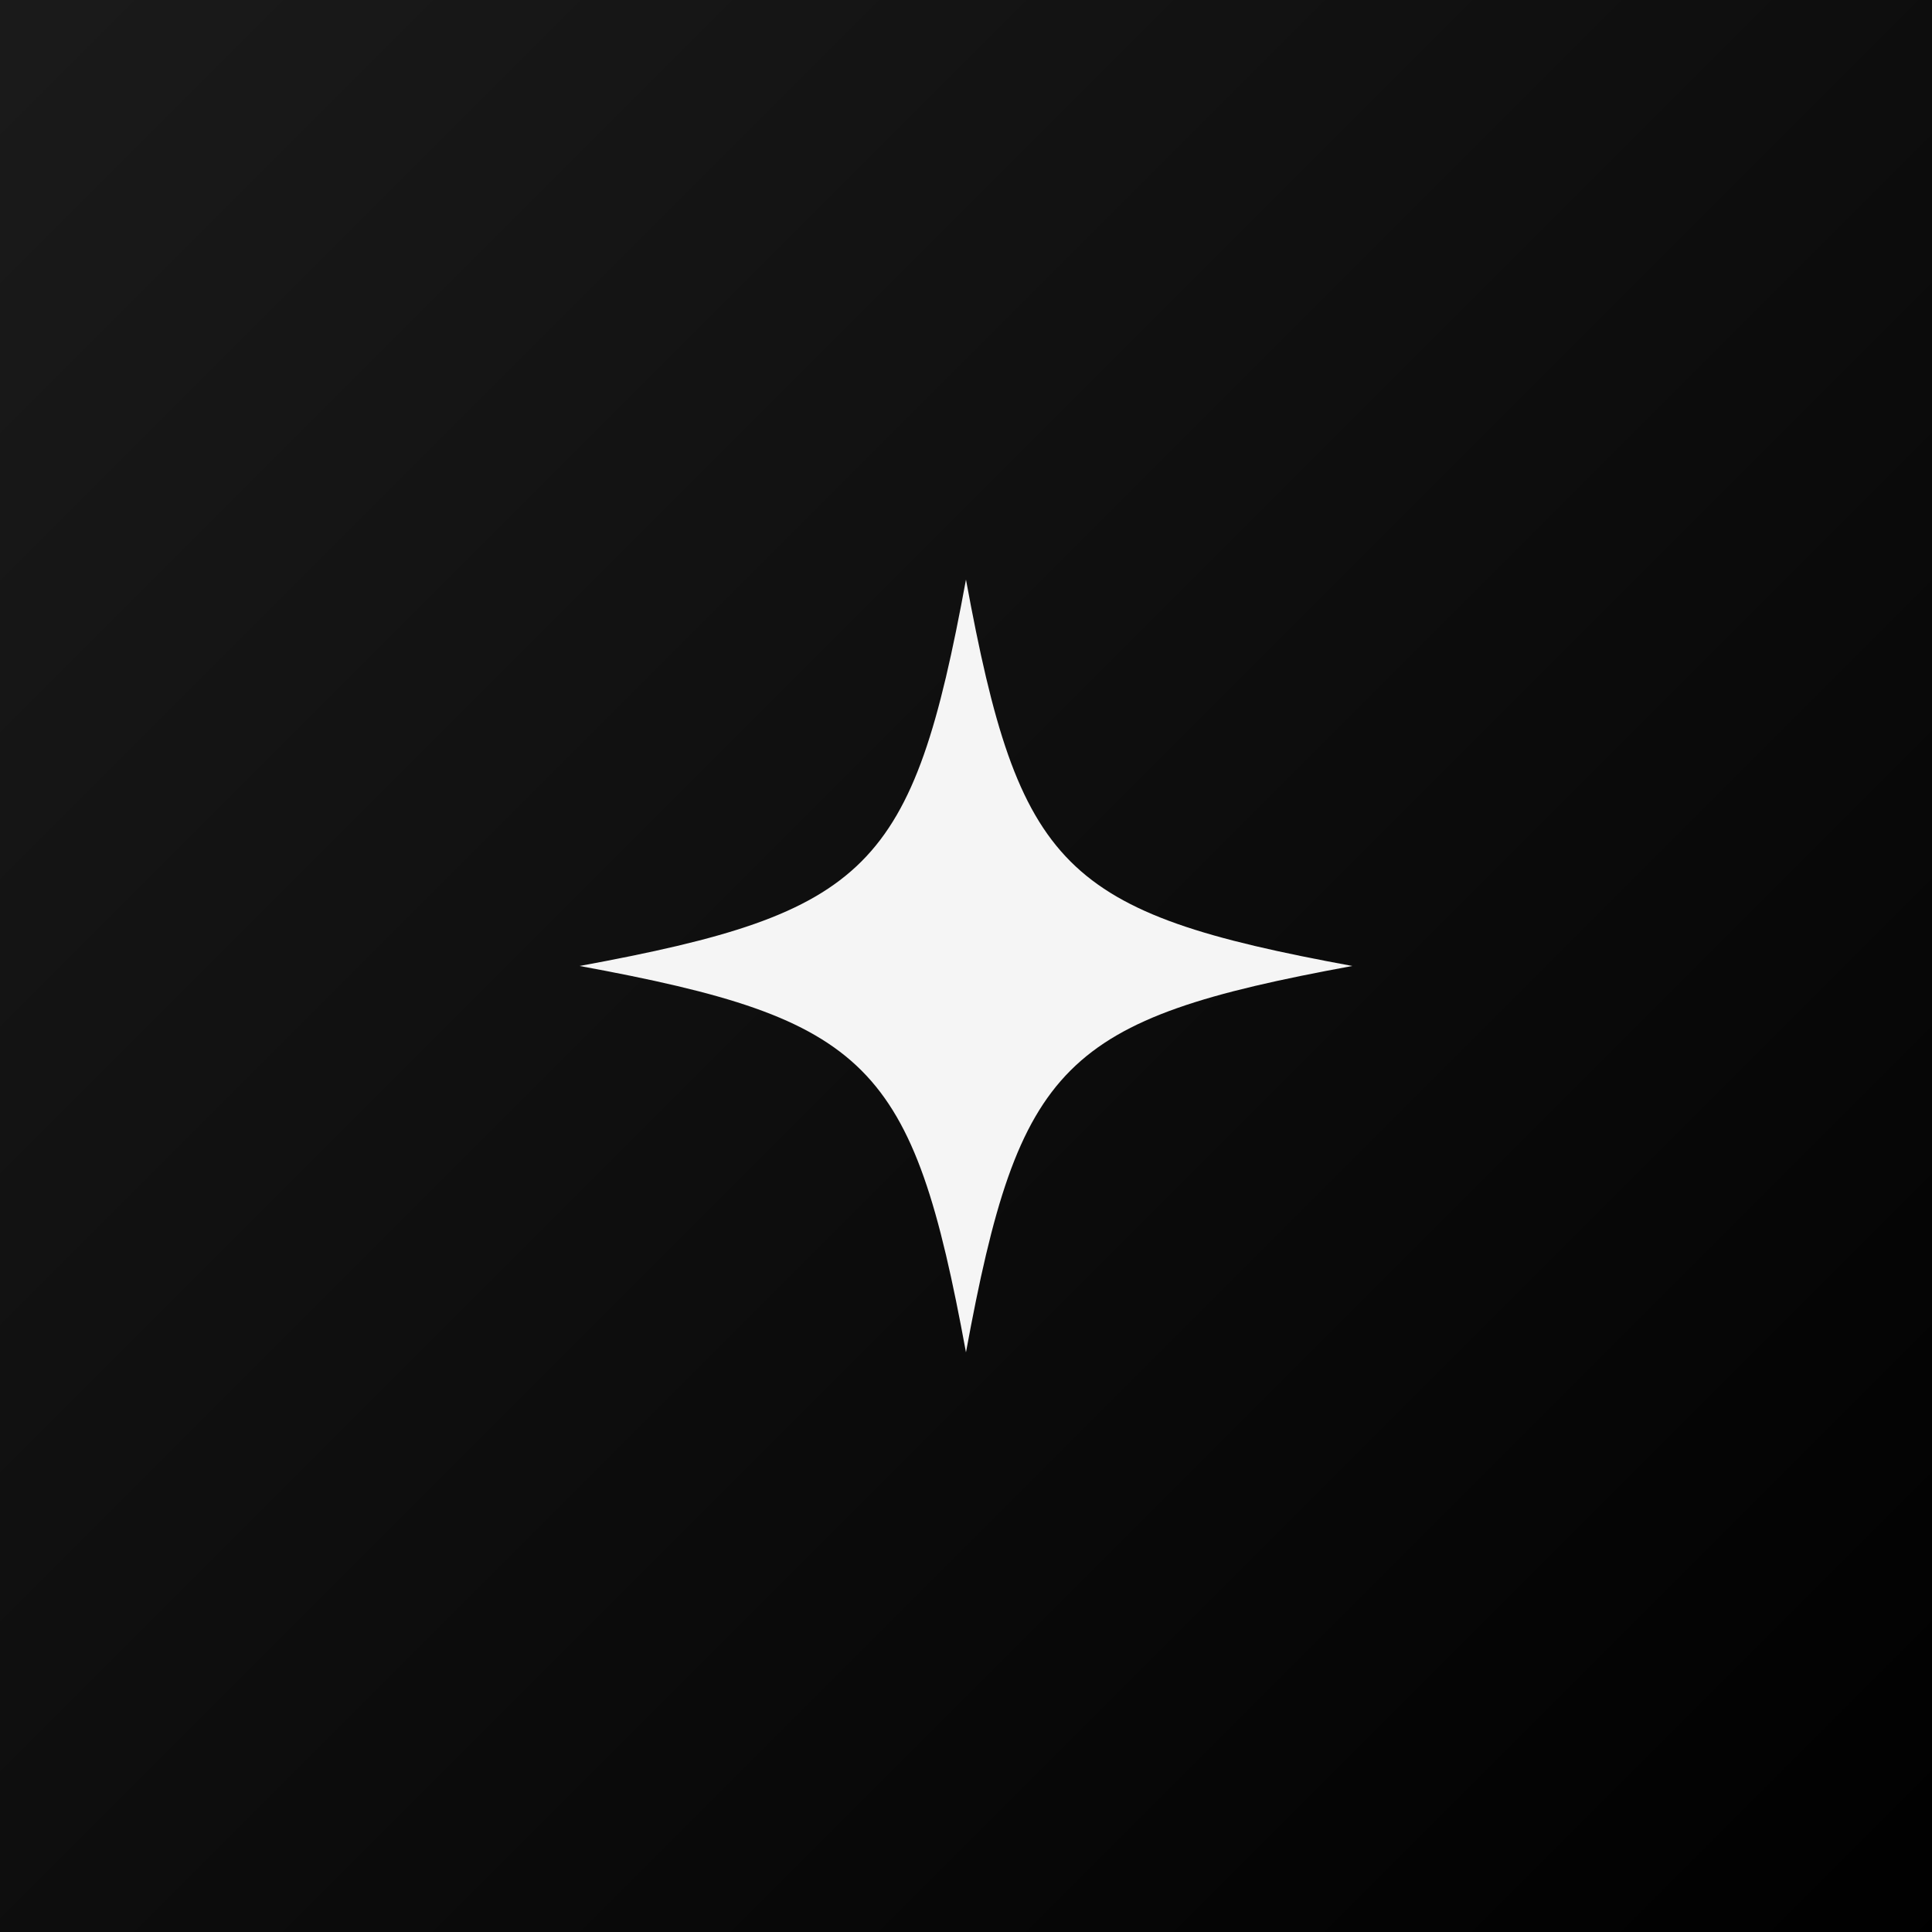 <svg xmlns="http://www.w3.org/2000/svg" xmlns:xlink="http://www.w3.org/1999/xlink" width="1080" zoomAndPan="magnify" viewBox="0 0 810 810" height="1080" preserveAspectRatio="xMidYMid meet" version="1.0"><defs><linearGradient x1="0" gradientTransform="matrix(0.75, 0, 0, 0.75, 0, 0)" y1="0" x2="1080" gradientUnits="userSpaceOnUse" y2="1080" id="df63012ced"><stop stop-opacity="1" stop-color="rgb(10.199%, 10.199%, 10.199%)" offset="0"></stop><stop stop-opacity="1" stop-color="rgb(10.039%, 10.039%, 10.039%)" offset="0.031"></stop><stop stop-opacity="1" stop-color="rgb(9.72%, 9.72%, 9.72%)" offset="0.062"></stop><stop stop-opacity="1" stop-color="rgb(9.401%, 9.401%, 9.401%)" offset="0.094"></stop><stop stop-opacity="1" stop-color="rgb(9.084%, 9.084%, 9.084%)" offset="0.125"></stop><stop stop-opacity="1" stop-color="rgb(8.765%, 8.765%, 8.765%)" offset="0.156"></stop><stop stop-opacity="1" stop-color="rgb(8.446%, 8.446%, 8.446%)" offset="0.188"></stop><stop stop-opacity="1" stop-color="rgb(8.127%, 8.127%, 8.127%)" offset="0.219"></stop><stop stop-opacity="1" stop-color="rgb(7.808%, 7.808%, 7.808%)" offset="0.25"></stop><stop stop-opacity="1" stop-color="rgb(7.489%, 7.489%, 7.489%)" offset="0.281"></stop><stop stop-opacity="1" stop-color="rgb(7.17%, 7.17%, 7.17%)" offset="0.312"></stop><stop stop-opacity="1" stop-color="rgb(6.851%, 6.851%, 6.851%)" offset="0.344"></stop><stop stop-opacity="1" stop-color="rgb(6.532%, 6.532%, 6.532%)" offset="0.375"></stop><stop stop-opacity="1" stop-color="rgb(6.215%, 6.215%, 6.215%)" offset="0.406"></stop><stop stop-opacity="1" stop-color="rgb(5.896%, 5.896%, 5.896%)" offset="0.438"></stop><stop stop-opacity="1" stop-color="rgb(5.577%, 5.577%, 5.577%)" offset="0.469"></stop><stop stop-opacity="1" stop-color="rgb(5.258%, 5.258%, 5.258%)" offset="0.5"></stop><stop stop-opacity="1" stop-color="rgb(4.939%, 4.939%, 4.939%)" offset="0.531"></stop><stop stop-opacity="1" stop-color="rgb(4.62%, 4.62%, 4.62%)" offset="0.562"></stop><stop stop-opacity="1" stop-color="rgb(4.301%, 4.301%, 4.301%)" offset="0.594"></stop><stop stop-opacity="1" stop-color="rgb(3.983%, 3.983%, 3.983%)" offset="0.625"></stop><stop stop-opacity="1" stop-color="rgb(3.664%, 3.664%, 3.664%)" offset="0.656"></stop><stop stop-opacity="1" stop-color="rgb(3.345%, 3.345%, 3.345%)" offset="0.688"></stop><stop stop-opacity="1" stop-color="rgb(3.027%, 3.027%, 3.027%)" offset="0.719"></stop><stop stop-opacity="1" stop-color="rgb(2.708%, 2.708%, 2.708%)" offset="0.75"></stop><stop stop-opacity="1" stop-color="rgb(2.39%, 2.39%, 2.39%)" offset="0.781"></stop><stop stop-opacity="1" stop-color="rgb(2.071%, 2.071%, 2.071%)" offset="0.812"></stop><stop stop-opacity="1" stop-color="rgb(1.752%, 1.752%, 1.752%)" offset="0.844"></stop><stop stop-opacity="1" stop-color="rgb(1.433%, 1.433%, 1.433%)" offset="0.875"></stop><stop stop-opacity="1" stop-color="rgb(1.114%, 1.114%, 1.114%)" offset="0.906"></stop><stop stop-opacity="1" stop-color="rgb(0.795%, 0.795%, 0.795%)" offset="0.938"></stop><stop stop-opacity="1" stop-color="rgb(0.476%, 0.476%, 0.476%)" offset="0.969"></stop><stop stop-opacity="1" stop-color="rgb(0.159%, 0.159%, 0.159%)" offset="1"></stop></linearGradient></defs><rect x="-81" width="972" fill="#ffffff" y="-81" height="972" fill-opacity="1"></rect><rect x="-81" fill="url(#df63012ced)" width="972" y="-81" height="972"></rect><path fill="#f5f5f5" d="M 566.973 404.988 C 445.484 427.352 427.352 445.484 404.988 566.973 C 382.621 445.484 364.492 427.352 243 404.988 C 364.492 382.621 382.621 364.492 404.988 243 C 427.352 364.492 445.484 382.621 566.973 404.988 Z M 566.973 404.988" fill-opacity="1" fill-rule="nonzero"></path></svg>
